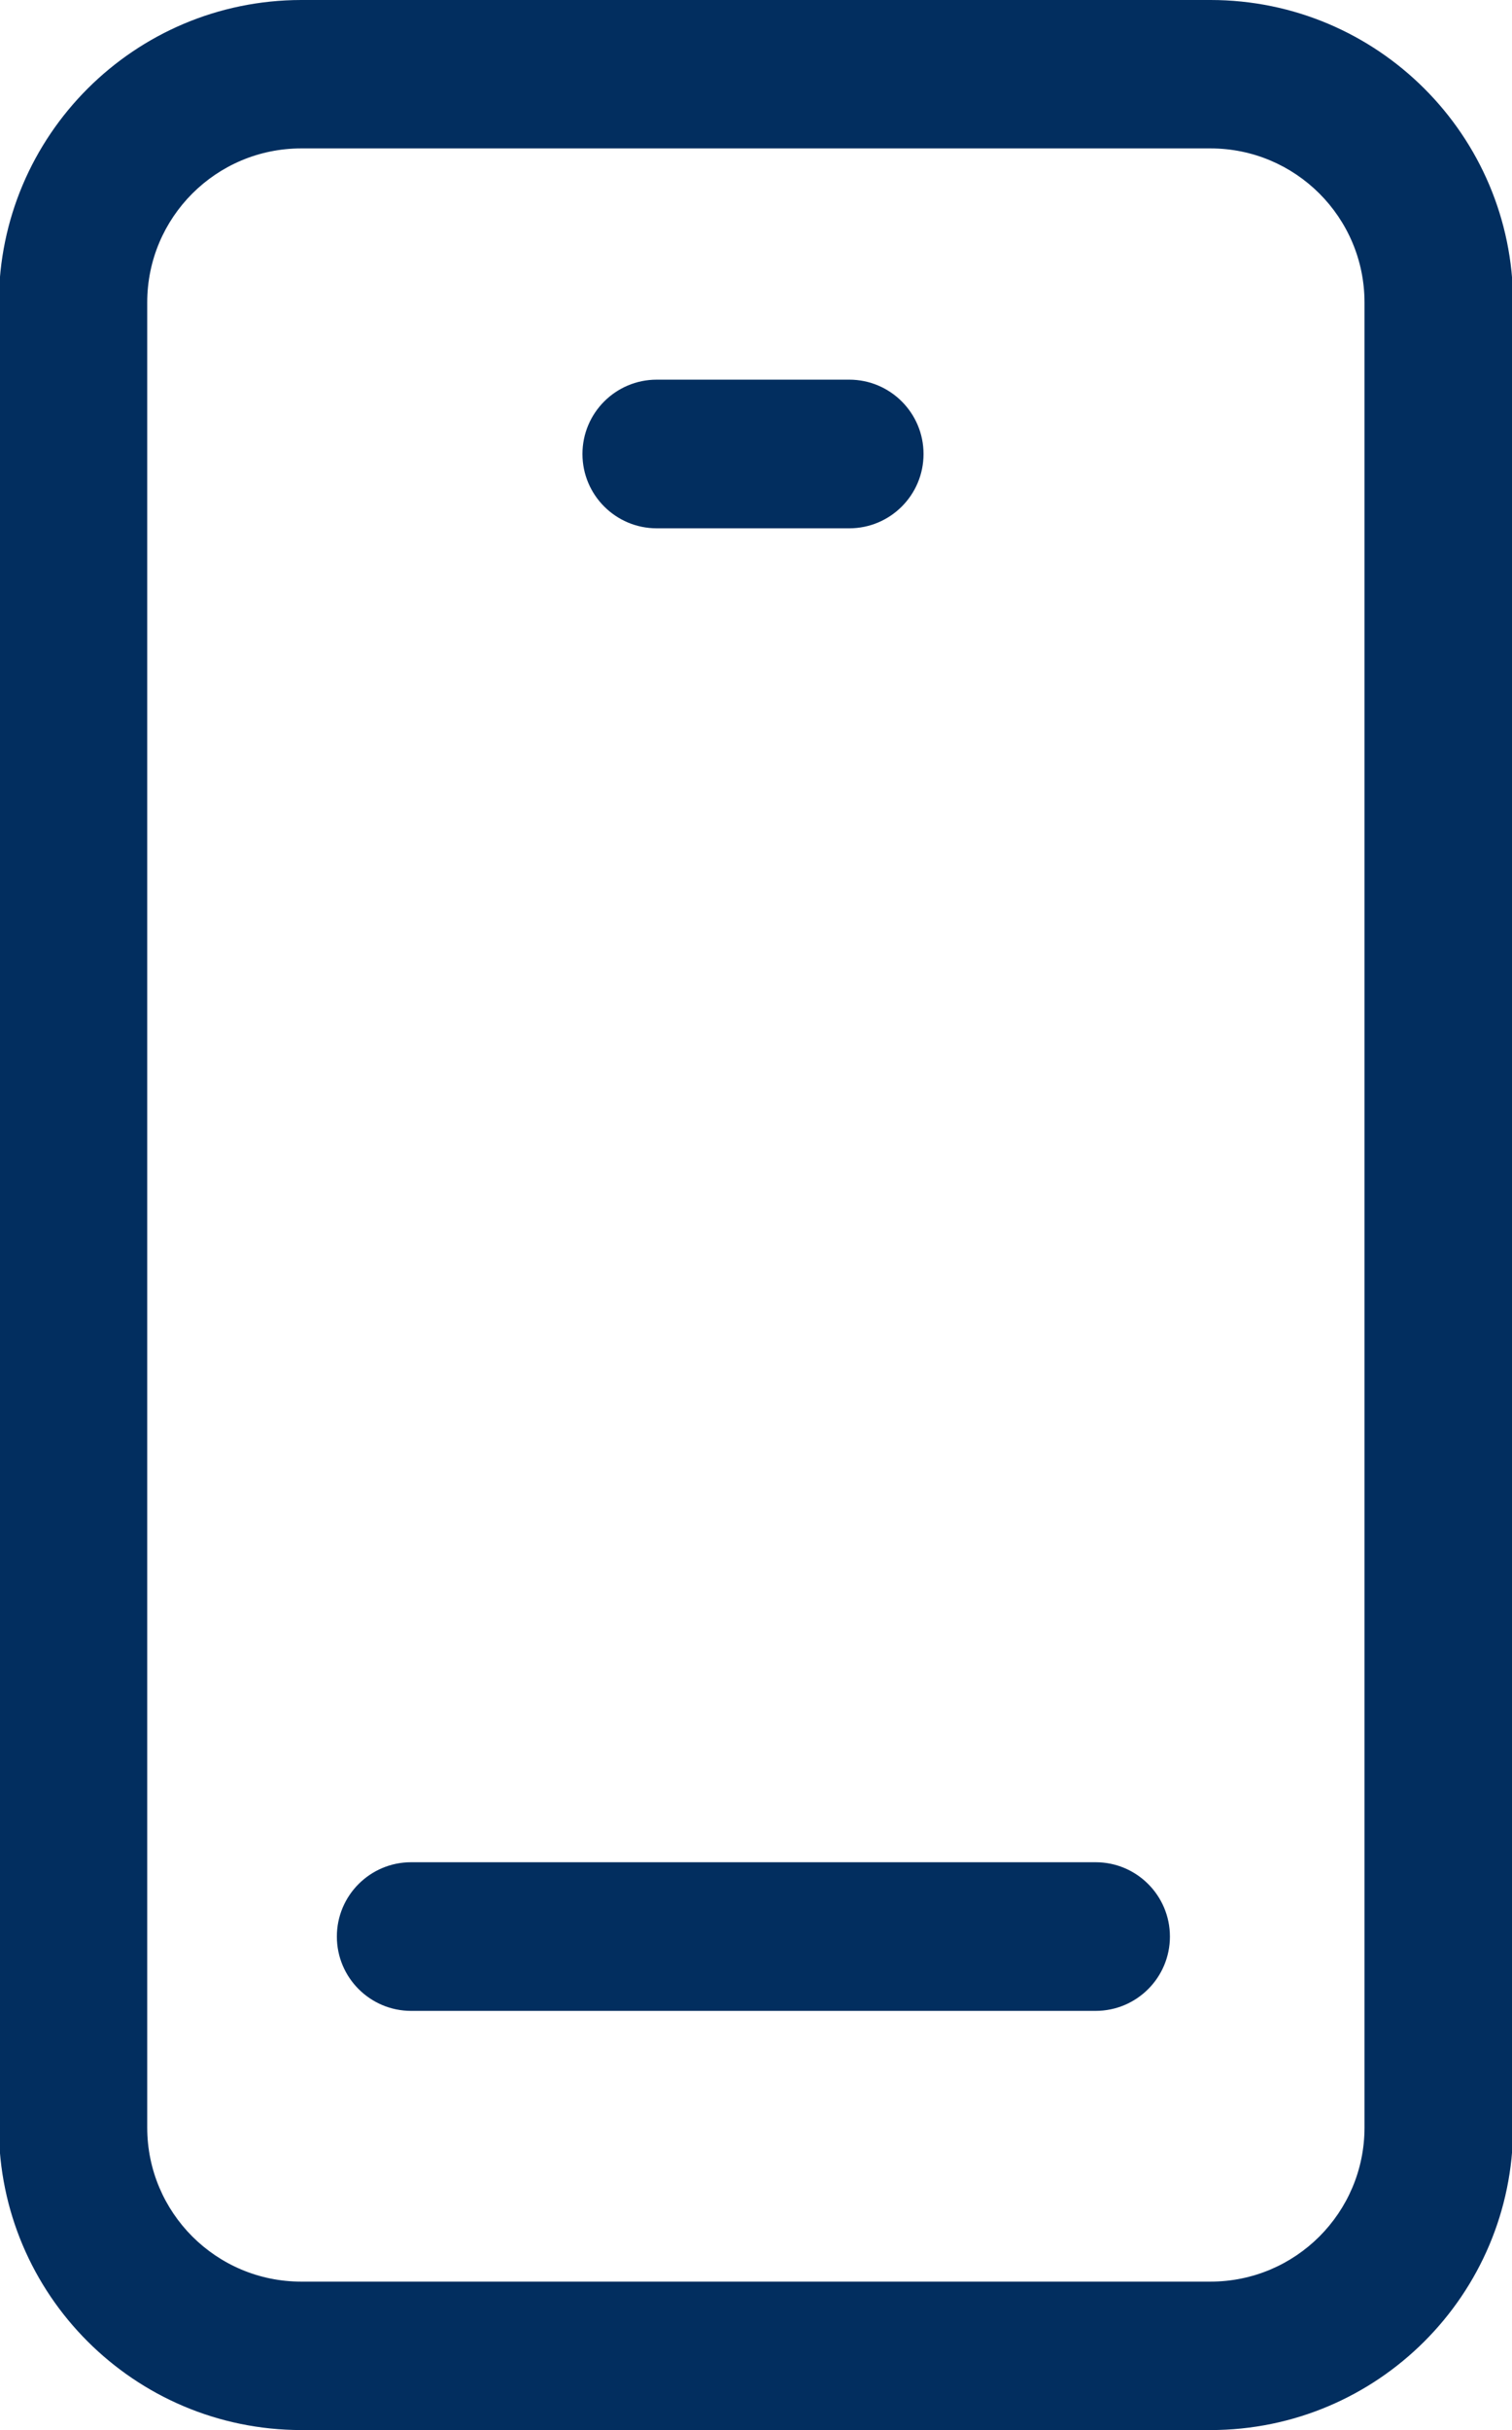 <?xml version="1.0" encoding="UTF-8"?><svg id="a" xmlns="http://www.w3.org/2000/svg" width="498" height="800" viewBox="0 0 498 800"><defs><style>.e{fill:#022e5f;stroke-width:0px;}</style></defs><path id="b" class="e" d="M398.7,0H99.21C44.25.07-.3,44.61-.37,99.58v600.85c.07,54.97,44.61,99.51,99.58,99.58h299.49c55-.02,99.59-44.58,99.66-99.58V99.58C498.3,44.58,453.7.02,398.7,0M449.42,700.42c0,28.01-22.71,50.72-50.72,50.72H99.21c-28.01,0-50.72-22.71-50.72-50.72h0V99.58c0-28.01,22.71-50.72,50.72-50.72h299.49c28.01,0,50.72,22.71,50.72,50.72v600.85Z"/><path id="c" class="e" d="M360.86,613.07h-225.44c-13.52,0-24.47,10.96-24.47,24.47s10.96,24.47,24.47,24.47h225.44c13.52,0,24.47-10.96,24.47-24.47s-10.96-24.47-24.47-24.47"/><path id="d" class="e" d="M216.31,173.93h63.4c13.52,0,24.47-10.96,24.47-24.47s-10.96-24.47-24.47-24.47h-63.4c-13.52,0-24.47,10.96-24.47,24.47s10.96,24.47,24.47,24.47"/></svg>